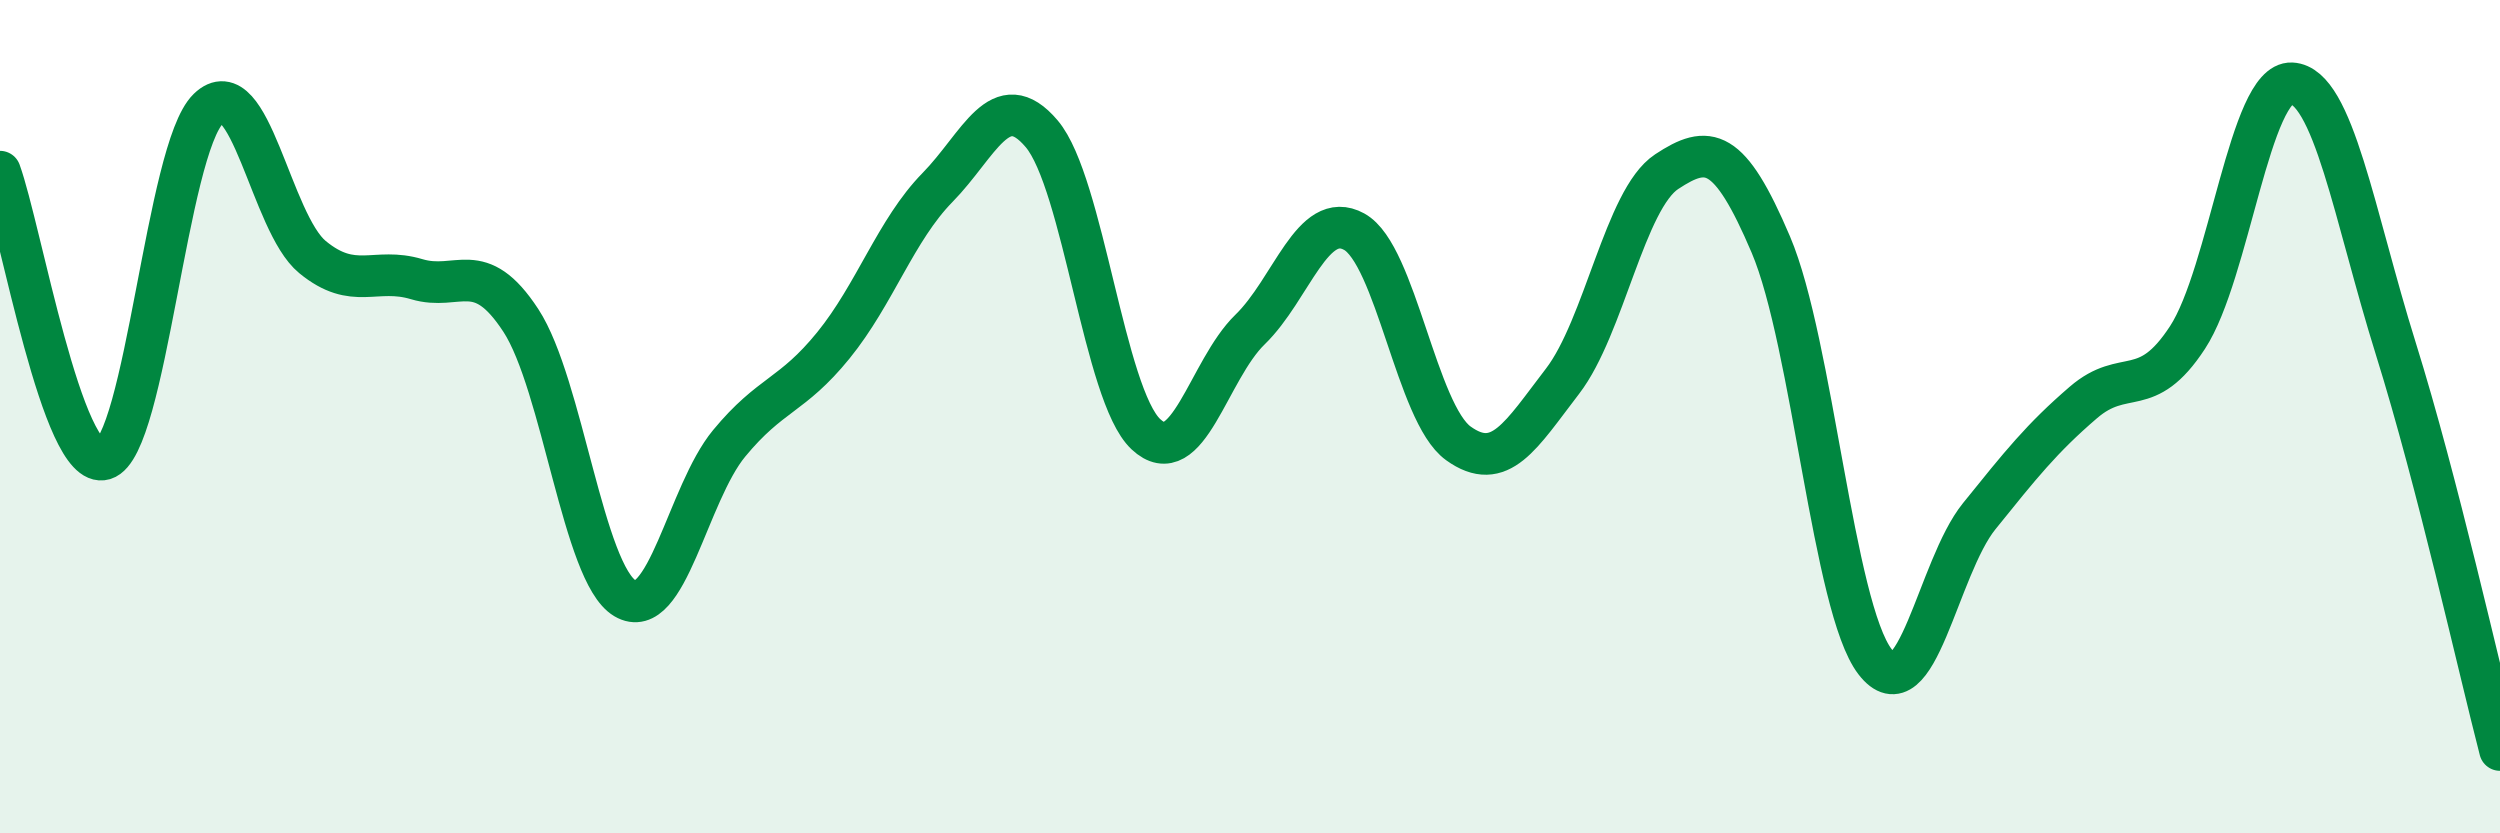 
    <svg width="60" height="20" viewBox="0 0 60 20" xmlns="http://www.w3.org/2000/svg">
      <path
        d="M 0,4.12 C 0.5,5.5 1.5,11.32 2.5,11.02 C 3.5,10.72 4,3.58 5,2.61 C 6,1.64 6.5,5.35 7.5,6.17 C 8.5,6.99 9,6.4 10,6.7 C 11,7 11.5,6.16 12.5,7.69 C 13.5,9.22 14,13.77 15,14.36 C 16,14.95 16.5,11.85 17.5,10.64 C 18.5,9.43 19,9.52 20,8.29 C 21,7.06 21.5,5.52 22.5,4.5 C 23.5,3.48 24,2.03 25,3.21 C 26,4.39 26.5,9.48 27.5,10.42 C 28.5,11.36 29,8.88 30,7.91 C 31,6.94 31.5,5.01 32.5,5.56 C 33.5,6.11 34,9.92 35,10.64 C 36,11.36 36.5,10.45 37.5,9.15 C 38.5,7.85 39,4.78 40,4.12 C 41,3.46 41.5,3.52 42.5,5.87 C 43.5,8.22 44,14.58 45,15.88 C 46,17.18 46.5,13.63 47.5,12.39 C 48.5,11.15 49,10.52 50,9.66 C 51,8.8 51.5,9.63 52.5,8.1 C 53.5,6.57 54,1.95 55,2 C 56,2.05 56.5,5.17 57.5,8.37 C 58.5,11.57 59.5,16.07 60,18L60 20L0 20Z"
        fill="#008740"
        opacity="0.1"
        stroke-linecap="round"
        stroke-linejoin="round"
      />
      <path
        d="M 0,4.12 C 0.5,5.5 1.5,11.32 2.5,11.02 C 3.5,10.72 4,3.58 5,2.61 C 6,1.64 6.5,5.35 7.5,6.17 C 8.5,6.99 9,6.4 10,6.7 C 11,7 11.5,6.16 12.5,7.69 C 13.5,9.22 14,13.77 15,14.36 C 16,14.95 16.5,11.85 17.5,10.64 C 18.5,9.43 19,9.52 20,8.29 C 21,7.06 21.5,5.52 22.5,4.5 C 23.5,3.48 24,2.03 25,3.21 C 26,4.39 26.5,9.48 27.5,10.42 C 28.5,11.36 29,8.88 30,7.91 C 31,6.94 31.5,5.01 32.5,5.56 C 33.5,6.11 34,9.92 35,10.64 C 36,11.36 36.5,10.45 37.5,9.15 C 38.5,7.85 39,4.78 40,4.12 C 41,3.46 41.5,3.52 42.5,5.87 C 43.5,8.22 44,14.58 45,15.88 C 46,17.18 46.5,13.63 47.5,12.39 C 48.5,11.15 49,10.52 50,9.66 C 51,8.8 51.5,9.63 52.5,8.1 C 53.5,6.57 54,1.95 55,2 C 56,2.05 56.5,5.17 57.5,8.37 C 58.5,11.57 59.5,16.07 60,18"
        stroke="#008740"
        stroke-width="1"
        fill="none"
        stroke-linecap="round"
        stroke-linejoin="round"
      />
    </svg>
  